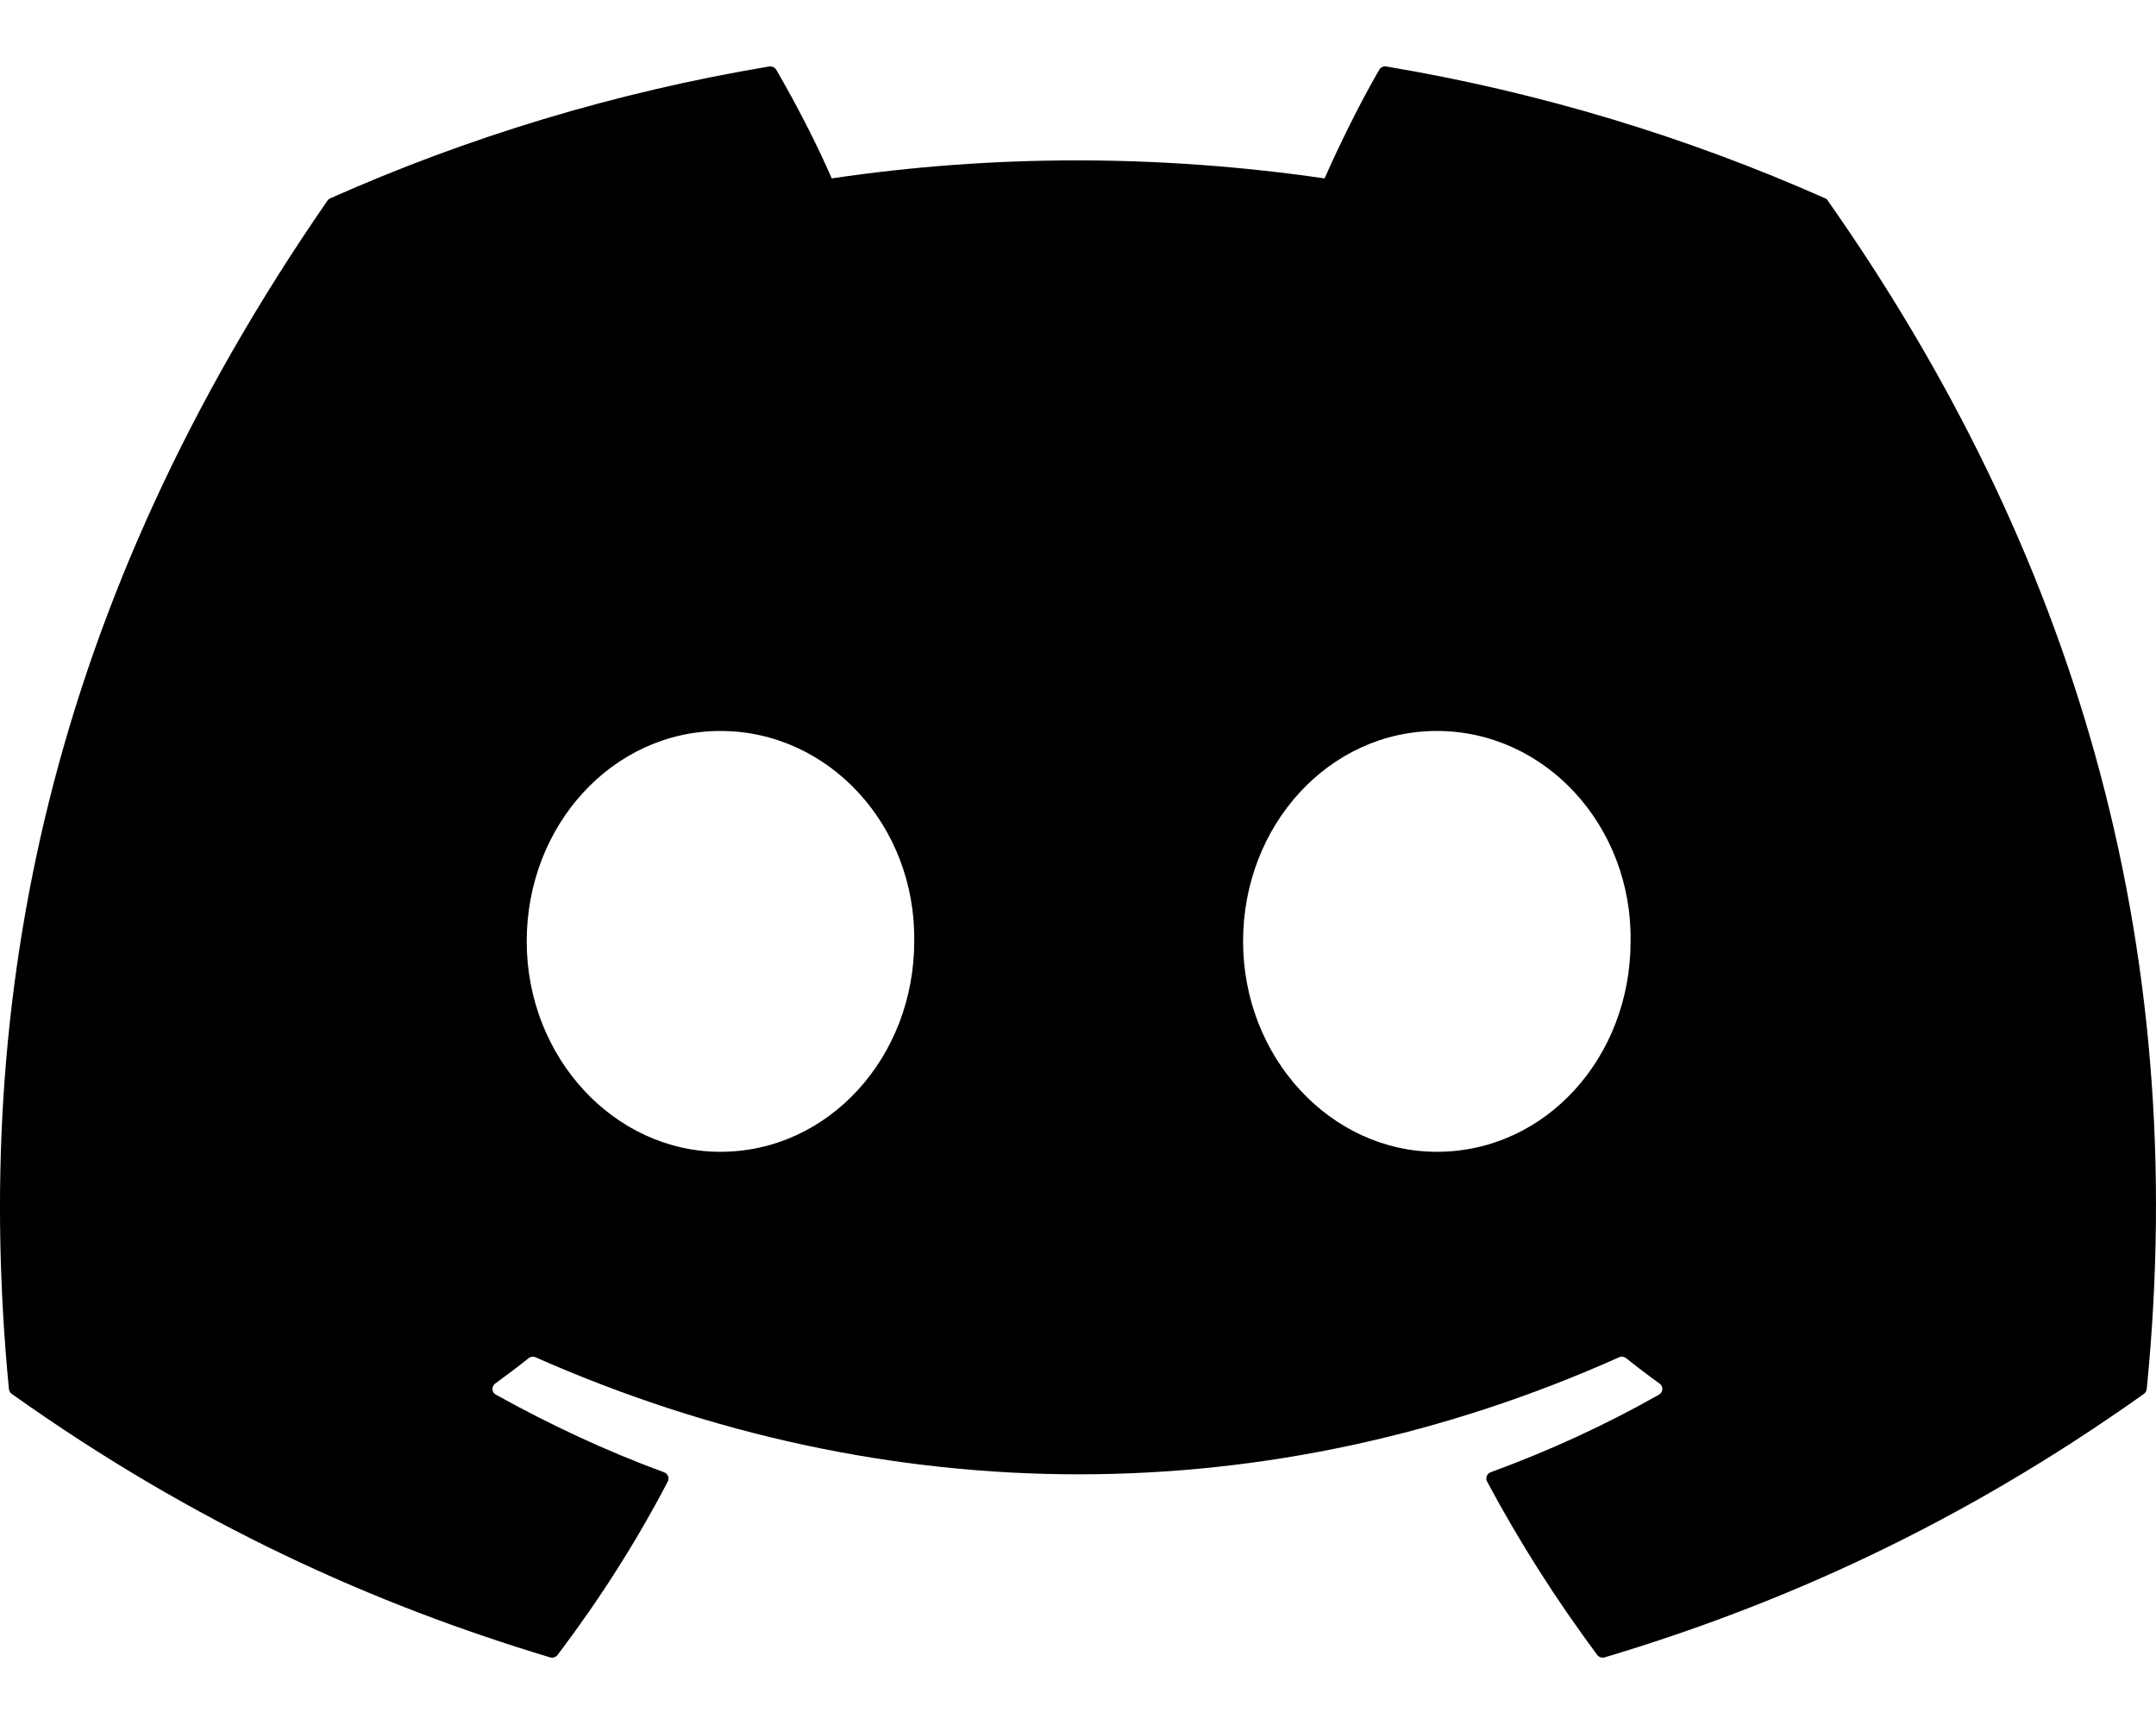 <svg width="30" height="24" viewBox="0 0 30 24" fill="none" xmlns="http://www.w3.org/2000/svg">
<path d="M25.396 2.759C23.484 1.91 21.434 1.284 19.29 0.925C19.251 0.918 19.212 0.936 19.192 0.97C18.928 1.424 18.636 2.017 18.431 2.482C16.125 2.148 13.831 2.148 11.573 2.482C11.368 2.006 11.066 1.424 10.801 0.97C10.78 0.937 10.742 0.92 10.703 0.925C8.56 1.283 6.509 1.908 4.596 2.759C4.58 2.766 4.565 2.777 4.556 2.792C0.667 8.418 -0.399 13.905 0.124 19.325C0.126 19.351 0.142 19.377 0.163 19.393C2.729 21.217 5.215 22.325 7.654 23.059C7.693 23.07 7.734 23.056 7.759 23.025C8.336 22.262 8.851 21.458 9.292 20.612C9.318 20.562 9.293 20.504 9.24 20.484C8.424 20.184 7.647 19.819 6.9 19.404C6.84 19.371 6.836 19.289 6.89 19.25C7.047 19.136 7.205 19.017 7.355 18.897C7.382 18.875 7.42 18.87 7.452 18.884C12.361 21.055 17.677 21.055 22.529 18.884C22.561 18.869 22.598 18.874 22.627 18.896C22.777 19.016 22.934 19.136 23.093 19.25C23.147 19.289 23.143 19.371 23.084 19.404C22.337 19.827 21.56 20.184 20.743 20.483C20.69 20.503 20.666 20.562 20.692 20.612C21.143 21.457 21.657 22.261 22.224 23.024C22.247 23.056 22.29 23.07 22.329 23.059C24.78 22.325 27.266 21.217 29.832 19.393C29.854 19.377 29.868 19.352 29.871 19.326C30.496 13.06 28.823 7.618 25.435 2.794C25.427 2.777 25.413 2.766 25.396 2.759ZM10.025 16.025C8.547 16.025 7.329 14.711 7.329 13.097C7.329 11.484 8.523 10.17 10.025 10.17C11.539 10.17 12.745 11.495 12.721 13.097C12.721 14.711 11.527 16.025 10.025 16.025ZM19.993 16.025C18.515 16.025 17.297 14.711 17.297 13.097C17.297 11.484 18.492 10.17 19.993 10.17C21.507 10.17 22.713 11.495 22.689 13.097C22.689 14.711 21.507 16.025 19.993 16.025Z" fill="black"/>
</svg>
